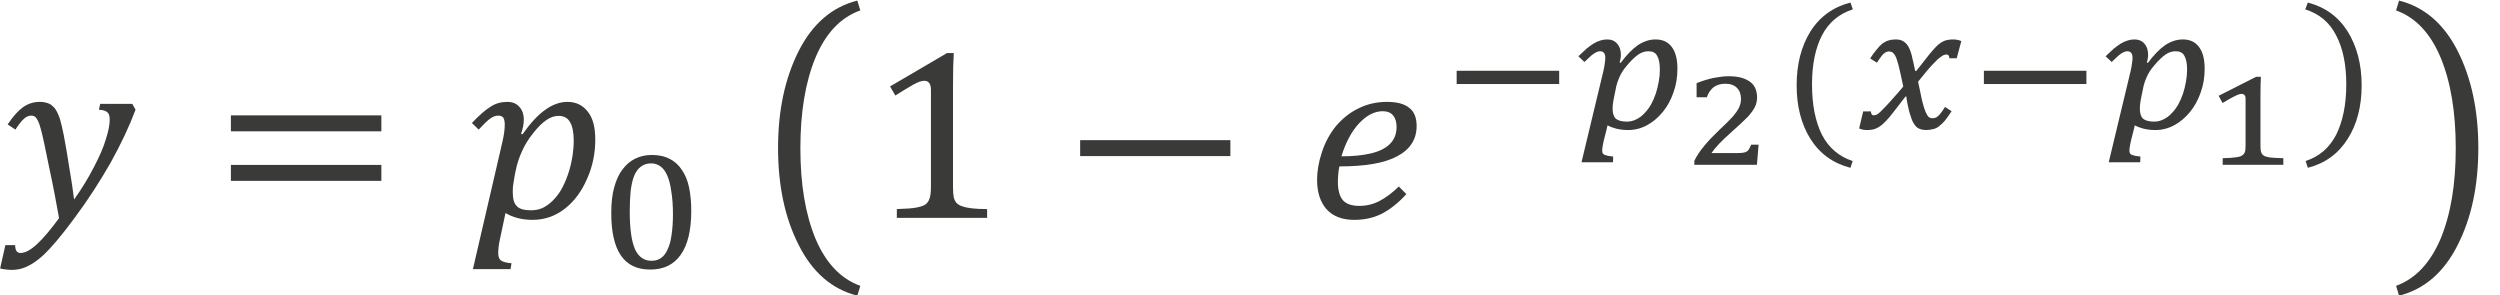 <?xml version="1.0" encoding="UTF-8" standalone="no"?>
<!-- Created with PhotoLine 24.01 (www.pl32.de) -->
<!DOCTYPE svg PUBLIC "-//W3C//DTD SVG 1.1//EN" "http://www.w3.org/Graphics/SVG/1.1/DTD/svg11.dtd">
<svg width="127" height="15" viewBox="0 0 127 15" version="1.1" xmlns="http://www.w3.org/2000/svg" xmlns:xlink="http://www.w3.org/1999/xlink">
  <g id="page1" transform="matrix(1.274 0 0 1.246 87.466 85.6)">
    <g transform="matrix(1 0 0 1 -49.862 2.846)">
      <g transform="matrix(1 0 0 1 -18.818 -62.662)">
        <path id="g0-1877" fill="#3a3a38" d="M2.38 0.01 C2.28 -0.56 2.16 -1.24 1.99 -2.04 C1.82 -2.9 1.71 -3.43 1.65 -3.63 C1.59 -3.88 1.51 -4.04 1.44 -4.11 C1.39 -4.15 1.34 -4.17 1.27 -4.17 C1.17 -4.17 1.07 -4.13 0.98 -4.04 C0.89 -3.96 0.77 -3.81 0.64 -3.6 L0.33 -3.81 C0.55 -4.15 0.76 -4.38 0.95 -4.52 C1.15 -4.66 1.37 -4.73 1.61 -4.73 C1.74 -4.73 1.85 -4.71 1.95 -4.67 C2.01 -4.65 2.08 -4.61 2.14 -4.54 C2.21 -4.49 2.26 -4.4 2.31 -4.3 C2.36 -4.19 2.41 -4.07 2.44 -3.94 C2.48 -3.8 2.52 -3.61 2.57 -3.36 C2.65 -2.94 2.72 -2.5 2.79 -2.04 C2.87 -1.58 2.93 -1.15 2.98 -0.75 C3.3 -1.21 3.56 -1.65 3.78 -2.09 C4 -2.52 4.16 -2.9 4.25 -3.22 C4.35 -3.54 4.4 -3.8 4.4 -4 C4.4 -4.16 4.37 -4.26 4.3 -4.31 C4.24 -4.37 4.13 -4.4 3.97 -4.41 L4.02 -4.65 L5.3 -4.65 L5.43 -4.41 C5.18 -3.73 4.85 -3.01 4.43 -2.24 C4.01 -1.49 3.54 -0.74 3 0 C2.49 0.71 2.06 1.23 1.72 1.55 C1.49 1.76 1.26 1.92 1.04 2.01 C0.86 2.09 0.67 2.12 0.48 2.12 C0.41 2.12 0.33 2.11 0.24 2.1 C0.15 2.09 0.08 2.08 0.03 2.06 L0.24 1.11 L0.63 1.11 C0.63 1.32 0.7 1.43 0.84 1.43 C1.03 1.43 1.25 1.31 1.5 1.07 C1.75 0.84 2.04 0.48 2.38 0.01 Z"/>
      </g>
      <g transform="matrix(1 0 0 1 -10.306 -62.662)">
        <path id="g0-3404" fill="#3a3a38" d="M0.72 -3.53 L0.72 -4.18 L6.72 -4.18 L6.72 -3.53 Z M0.72 -1.51 L0.72 -2.16 L6.72 -2.16 L6.72 -1.51 Z M6.92 -2.85"/>
      </g>
      <g transform="matrix(1 0 0 1 -0.096 -62.662)">
        <path id="g0-1868" fill="#3a3a38" d="M1.33 -3.07 C1.4 -3.37 1.43 -3.61 1.43 -3.8 C1.43 -3.93 1.41 -4.03 1.37 -4.09 C1.33 -4.14 1.26 -4.17 1.17 -4.17 C1.07 -4.17 0.96 -4.13 0.85 -4.05 C0.74 -3.97 0.59 -3.82 0.39 -3.6 L0.12 -3.87 C0.41 -4.18 0.65 -4.4 0.86 -4.53 C1.06 -4.67 1.29 -4.73 1.53 -4.73 C1.73 -4.73 1.89 -4.67 2.01 -4.53 C2.13 -4.4 2.19 -4.22 2.19 -4 C2.19 -3.82 2.15 -3.63 2.08 -3.43 L2.14 -3.41 C2.74 -4.29 3.33 -4.73 3.93 -4.73 C4.28 -4.73 4.55 -4.59 4.75 -4.32 C4.95 -4.06 5.04 -3.68 5.04 -3.19 C5.04 -2.65 4.94 -2.12 4.72 -1.61 C4.5 -1.09 4.21 -0.68 3.82 -0.37 C3.44 -0.07 3.01 0.08 2.54 0.08 C2.11 0.08 1.75 -0.02 1.46 -0.2 L1.24 0.86 C1.19 1.09 1.17 1.28 1.17 1.43 C1.17 1.57 1.2 1.67 1.27 1.73 C1.35 1.79 1.49 1.83 1.7 1.85 L1.66 2.09 L0.16 2.09 Z M1.82 -1.69 C1.79 -1.52 1.77 -1.39 1.76 -1.3 C1.75 -1.21 1.75 -1.12 1.75 -1.03 C1.75 -0.78 1.8 -0.59 1.91 -0.48 C2.02 -0.36 2.21 -0.31 2.48 -0.31 C2.64 -0.31 2.79 -0.34 2.93 -0.4 C3.07 -0.47 3.2 -0.56 3.33 -0.69 C3.45 -0.81 3.57 -0.96 3.67 -1.13 C3.77 -1.31 3.86 -1.51 3.94 -1.74 C4.02 -1.97 4.08 -2.21 4.12 -2.46 C4.16 -2.7 4.18 -2.93 4.18 -3.15 C4.18 -3.49 4.13 -3.74 4.03 -3.91 C3.94 -4.07 3.79 -4.16 3.58 -4.16 C3.41 -4.16 3.25 -4.1 3.09 -3.99 C2.93 -3.88 2.75 -3.7 2.56 -3.45 C2.37 -3.21 2.22 -2.96 2.12 -2.72 C2.01 -2.48 1.92 -2.21 1.86 -1.9 Z"/>
      </g>
      <g transform="matrix(1 0 0 1 5.07 -60.629)">
        <g transform="matrix(0.73 0 0 0.73 0 0)">
          <path id="g0-2868" fill="#3a3a38" d="M2.83 0.1 C2.11 0.1 1.58 -0.16 1.23 -0.68 C0.88 -1.2 0.7 -1.99 0.7 -3.05 C0.7 -3.61 0.75 -4.09 0.86 -4.49 C0.97 -4.9 1.12 -5.24 1.32 -5.5 C1.52 -5.77 1.75 -5.97 2.02 -6.1 C2.29 -6.23 2.58 -6.3 2.9 -6.3 C3.29 -6.3 3.62 -6.23 3.89 -6.08 C4.17 -5.94 4.39 -5.73 4.56 -5.46 C4.74 -5.2 4.87 -4.87 4.95 -4.49 C5.03 -4.1 5.07 -3.66 5.07 -3.18 C5.07 -2.1 4.88 -1.28 4.49 -0.72 C4.11 -0.17 3.56 0.1 2.83 0.1 Z M1.71 -3.17 C1.71 -2.69 1.73 -2.27 1.78 -1.92 C1.82 -1.57 1.9 -1.28 1.99 -1.05 C2.09 -0.82 2.22 -0.66 2.37 -0.55 C2.52 -0.44 2.7 -0.39 2.9 -0.39 C3.1 -0.39 3.27 -0.44 3.41 -0.54 C3.56 -0.64 3.68 -0.8 3.77 -1.01 C3.87 -1.22 3.95 -1.49 3.99 -1.81 C4.04 -2.14 4.07 -2.53 4.07 -2.97 C4.07 -3.47 4.04 -3.9 3.98 -4.26 C3.93 -4.62 3.86 -4.92 3.76 -5.15 C3.66 -5.38 3.54 -5.55 3.39 -5.66 C3.24 -5.77 3.08 -5.83 2.88 -5.83 C2.66 -5.83 2.47 -5.77 2.32 -5.65 C2.16 -5.53 2.04 -5.36 1.95 -5.13 C1.86 -4.9 1.8 -4.62 1.76 -4.29 C1.73 -3.96 1.71 -3.59 1.71 -3.17 Z"/>
        </g>
      </g>
      <g transform="matrix(1 0 0 1 11.352 -62.662)">
        <path id="g0-3435" fill="#3a3a38" d="M4.16 -8.46 C3.37 -8.17 2.78 -7.53 2.37 -6.53 C1.97 -5.54 1.77 -4.31 1.77 -2.84 C1.77 -1.37 1.97 -0.15 2.37 0.84 C2.78 1.83 3.37 2.48 4.16 2.77 L4.04 3.17 C3.03 2.91 2.25 2.22 1.7 1.1 C1.15 -0.01 0.88 -1.32 0.88 -2.85 C0.88 -4.37 1.15 -5.68 1.7 -6.8 C2.25 -7.91 3.03 -8.6 4.04 -8.86 Z"/>
      </g>
      <g transform="matrix(1 0 0 1 15.828 -62.662)">
        <path id="g0-883" fill="#3a3a38" d="M3.38 -1.27 C3.38 -1.08 3.39 -0.94 3.41 -0.84 C3.43 -0.75 3.47 -0.67 3.52 -0.61 C3.58 -0.55 3.65 -0.5 3.76 -0.47 C3.86 -0.43 3.98 -0.41 4.13 -0.39 C4.29 -0.37 4.49 -0.36 4.74 -0.36 L4.74 0 L1.14 0 L1.14 -0.36 C1.5 -0.37 1.76 -0.39 1.91 -0.42 C2.07 -0.45 2.19 -0.49 2.27 -0.54 C2.35 -0.6 2.41 -0.68 2.44 -0.78 C2.48 -0.88 2.5 -1.04 2.5 -1.27 L2.5 -5.21 C2.5 -5.34 2.48 -5.44 2.43 -5.5 C2.39 -5.56 2.32 -5.59 2.23 -5.59 C2.13 -5.59 1.98 -5.54 1.79 -5.43 C1.6 -5.32 1.36 -5.17 1.08 -4.99 L0.87 -5.36 L3.14 -6.72 L3.41 -6.72 C3.39 -6.41 3.38 -5.98 3.38 -5.42 Z"/>
      </g>
      <g transform="matrix(1 0 0 1 23.558 -62.662)">
        <rect id="g0-3398" fill="#3a3a38" x="0.72" y="-3.17" width="5.99" height="0.65"/>
      </g>
      <g transform="matrix(1 0 0 1 33.215 -62.662)">
        <path id="g0-1857" fill="#3a3a38" d="M4.07 -0.97 C3.76 -0.62 3.44 -0.36 3.11 -0.18 C2.79 -0.01 2.42 0.08 1.99 0.08 C1.52 0.08 1.15 -0.06 0.89 -0.35 C0.64 -0.64 0.51 -1.04 0.51 -1.55 C0.51 -1.9 0.57 -2.27 0.7 -2.67 C0.82 -3.06 1.01 -3.42 1.26 -3.74 C1.52 -4.05 1.82 -4.3 2.17 -4.47 C2.53 -4.65 2.9 -4.73 3.3 -4.73 C3.7 -4.73 3.99 -4.65 4.18 -4.49 C4.38 -4.34 4.48 -4.09 4.48 -3.75 C4.48 -3.2 4.22 -2.79 3.7 -2.51 C3.19 -2.23 2.42 -2.1 1.4 -2.1 C1.36 -1.9 1.34 -1.69 1.34 -1.46 C1.34 -1.12 1.41 -0.88 1.54 -0.72 C1.67 -0.57 1.89 -0.49 2.19 -0.49 C2.49 -0.49 2.76 -0.56 3 -0.69 C3.24 -0.82 3.5 -1.01 3.77 -1.28 Z M1.48 -2.51 C1.94 -2.51 2.33 -2.55 2.66 -2.63 C2.99 -2.71 3.24 -2.84 3.41 -3.01 C3.59 -3.19 3.68 -3.42 3.68 -3.72 C3.68 -3.91 3.63 -4.07 3.54 -4.18 C3.45 -4.29 3.31 -4.35 3.13 -4.35 C2.8 -4.35 2.48 -4.18 2.18 -3.85 C1.88 -3.52 1.65 -3.07 1.48 -2.51 Z"/>
      </g>
      <g transform="matrix(1 0 0 1 38.692 -66.31)">
        <g transform="matrix(0.73 0 0 0.73 0 0)">
          <rect id="g0-2879" fill="#3a3a38" x="0.82" y="-3.22" width="5.6" height="0.74"/>
        </g>
      </g>
      <g transform="matrix(1 0 0 1 43.984 -66.31)">
        <g transform="matrix(0.73 0 0 0.73 0 0)">
          <path id="g0-3043" fill="#3a3a38" d="M1.58 -3.18 C1.62 -3.36 1.65 -3.51 1.66 -3.63 C1.68 -3.75 1.69 -3.86 1.69 -3.95 C1.69 -4.19 1.59 -4.31 1.4 -4.31 C1.34 -4.31 1.28 -4.29 1.23 -4.27 C1.17 -4.24 1.1 -4.21 1.04 -4.16 C0.97 -4.11 0.9 -4.05 0.82 -3.97 C0.74 -3.9 0.65 -3.81 0.55 -3.71 L0.22 -4.03 C0.38 -4.19 0.53 -4.33 0.66 -4.45 C0.8 -4.57 0.93 -4.66 1.05 -4.74 C1.18 -4.82 1.3 -4.87 1.42 -4.91 C1.54 -4.95 1.66 -4.97 1.79 -4.97 C2.03 -4.97 2.21 -4.89 2.34 -4.73 C2.48 -4.57 2.54 -4.37 2.54 -4.11 C2.54 -4.04 2.54 -3.96 2.52 -3.9 C2.51 -3.83 2.5 -3.76 2.47 -3.69 L2.53 -3.66 C2.85 -4.1 3.16 -4.43 3.47 -4.65 C3.78 -4.86 4.1 -4.97 4.44 -4.97 C4.82 -4.97 5.12 -4.83 5.32 -4.55 C5.53 -4.27 5.63 -3.86 5.63 -3.33 C5.63 -2.86 5.56 -2.42 5.41 -2 C5.27 -1.59 5.08 -1.23 4.83 -0.92 C4.58 -0.61 4.3 -0.36 3.97 -0.18 C3.65 -0 3.3 0.09 2.94 0.09 C2.69 0.09 2.46 0.06 2.28 0.01 C2.09 -0.04 1.94 -0.1 1.81 -0.17 C1.79 -0.04 1.75 0.09 1.72 0.22 C1.68 0.36 1.65 0.49 1.62 0.62 C1.59 0.74 1.57 0.86 1.55 0.97 C1.53 1.07 1.52 1.16 1.52 1.23 C1.52 1.28 1.53 1.33 1.54 1.37 C1.56 1.41 1.59 1.44 1.64 1.47 C1.69 1.49 1.75 1.51 1.83 1.53 C1.91 1.54 2 1.56 2.12 1.57 L2.11 1.89 L0.39 1.89 Z M2.24 -2.1 C2.19 -1.88 2.16 -1.69 2.13 -1.54 C2.1 -1.38 2.09 -1.24 2.09 -1.1 C2.09 -0.84 2.15 -0.65 2.27 -0.54 C2.39 -0.44 2.59 -0.38 2.86 -0.38 C3.05 -0.38 3.22 -0.42 3.39 -0.51 C3.55 -0.59 3.7 -0.7 3.83 -0.85 C3.97 -0.99 4.08 -1.15 4.19 -1.34 C4.29 -1.53 4.38 -1.74 4.45 -1.95 C4.52 -2.17 4.57 -2.39 4.61 -2.62 C4.65 -2.84 4.67 -3.06 4.67 -3.28 C4.67 -3.63 4.62 -3.89 4.52 -4.06 C4.43 -4.23 4.27 -4.31 4.05 -4.31 C3.85 -4.31 3.67 -4.25 3.5 -4.13 C3.34 -4.02 3.16 -3.85 2.97 -3.63 C2.88 -3.53 2.8 -3.42 2.72 -3.32 C2.65 -3.22 2.58 -3.11 2.52 -2.99 C2.46 -2.87 2.41 -2.74 2.36 -2.6 C2.31 -2.45 2.27 -2.29 2.24 -2.1 Z"/>
        </g>
      </g>
      <g transform="matrix(1 0 0 1 48.348 -64.826)">
        <g transform="matrix(0.6 0 0 0.6 0 0)">
          <path id="g0-3118" fill="#3a3a38" d="M3.59 -0.8 C3.76 -0.8 3.89 -0.81 3.97 -0.83 C4.06 -0.84 4.13 -0.87 4.18 -0.9 C4.24 -0.94 4.28 -0.98 4.31 -1.03 C4.35 -1.08 4.4 -1.2 4.48 -1.37 L4.97 -1.37 L4.86 0 L0.7 0 L0.7 -0.27 C0.86 -0.61 1.08 -0.95 1.36 -1.29 C1.63 -1.63 1.95 -1.97 2.32 -2.33 C2.76 -2.75 3.07 -3.07 3.26 -3.28 C3.44 -3.5 3.58 -3.7 3.67 -3.89 C3.76 -4.09 3.8 -4.28 3.8 -4.48 C3.8 -4.8 3.71 -5.05 3.53 -5.23 C3.35 -5.42 3.09 -5.51 2.75 -5.51 C2.45 -5.51 2.2 -5.43 1.99 -5.28 C1.79 -5.12 1.63 -4.89 1.53 -4.59 L0.85 -4.59 L0.85 -5.55 C1.27 -5.72 1.66 -5.84 2.01 -5.91 C2.37 -5.98 2.69 -6.02 2.96 -6.02 C3.34 -6.02 3.64 -5.98 3.89 -5.9 C4.13 -5.82 4.33 -5.71 4.48 -5.58 C4.62 -5.45 4.72 -5.3 4.78 -5.13 C4.84 -4.95 4.87 -4.77 4.87 -4.59 C4.87 -4.35 4.82 -4.14 4.73 -3.94 C4.63 -3.74 4.48 -3.52 4.27 -3.28 C4.05 -3.05 3.67 -2.68 3.12 -2.18 C2.53 -1.65 2.1 -1.19 1.84 -0.8 Z"/>
        </g>
      </g>
      <g transform="matrix(1 0 0 1 52.205 -66.31)">
        <g transform="matrix(0.73 0 0 0.73 0 0)">
          <path id="g0-4666" fill="#3a3a38" d="M1.72 -2.46 C1.72 -1.33 1.9 -0.39 2.26 0.35 C2.63 1.08 3.19 1.57 3.94 1.82 L3.82 2.2 C2.87 1.95 2.14 1.41 1.63 0.58 C1.13 -0.24 0.88 -1.24 0.88 -2.41 C0.88 -3.58 1.13 -4.58 1.63 -5.41 C2.14 -6.24 2.87 -6.78 3.82 -7.03 L3.95 -6.65 C3.19 -6.4 2.63 -5.92 2.26 -5.19 C1.9 -4.47 1.72 -3.56 1.72 -2.46 Z"/>
        </g>
      </g>
      <g transform="matrix(1 0 0 1 55.223 -66.31)">
        <g transform="matrix(0.73 0 0 0.73 0 0)">
          <path id="g0-3051" fill="#3a3a38" d="M2.57 -2.34 C2.51 -2.62 2.46 -2.85 2.42 -3.05 C2.38 -3.26 2.33 -3.43 2.3 -3.57 C2.26 -3.72 2.22 -3.83 2.19 -3.93 C2.15 -4.02 2.12 -4.09 2.08 -4.14 C2.04 -4.19 2 -4.23 1.96 -4.26 C1.91 -4.28 1.86 -4.29 1.8 -4.3 C1.75 -4.3 1.7 -4.29 1.65 -4.27 C1.6 -4.25 1.55 -4.22 1.5 -4.17 C1.45 -4.13 1.4 -4.07 1.34 -3.98 C1.28 -3.9 1.21 -3.8 1.13 -3.67 L0.76 -3.91 C0.89 -4.11 1.01 -4.28 1.12 -4.41 C1.23 -4.55 1.33 -4.66 1.43 -4.74 C1.54 -4.82 1.65 -4.88 1.76 -4.91 C1.88 -4.95 2.01 -4.97 2.16 -4.97 C2.34 -4.97 2.48 -4.93 2.6 -4.85 C2.71 -4.77 2.81 -4.66 2.88 -4.51 C2.95 -4.36 3.02 -4.18 3.06 -3.95 C3.11 -3.74 3.17 -3.49 3.22 -3.21 L3.28 -3.21 C3.48 -3.46 3.65 -3.68 3.79 -3.87 C3.93 -4.06 4.06 -4.22 4.17 -4.35 C4.28 -4.48 4.38 -4.58 4.47 -4.67 C4.56 -4.75 4.65 -4.81 4.73 -4.85 C4.82 -4.9 4.9 -4.93 4.99 -4.94 C5.08 -4.96 5.18 -4.97 5.29 -4.97 C5.45 -4.97 5.6 -4.94 5.74 -4.88 L5.49 -3.92 L5.09 -3.92 C5.08 -4.06 5.03 -4.13 4.93 -4.13 C4.9 -4.13 4.86 -4.12 4.82 -4.11 C4.77 -4.1 4.72 -4.07 4.67 -4.03 C4.61 -3.99 4.54 -3.94 4.46 -3.87 C4.39 -3.8 4.3 -3.71 4.19 -3.59 C4.09 -3.48 3.97 -3.35 3.84 -3.19 C3.71 -3.02 3.55 -2.83 3.38 -2.61 C3.47 -2.16 3.54 -1.81 3.6 -1.54 C3.67 -1.27 3.73 -1.06 3.79 -0.92 C3.85 -0.78 3.91 -0.68 3.96 -0.64 C4.02 -0.59 4.09 -0.57 4.16 -0.57 C4.22 -0.57 4.27 -0.58 4.31 -0.59 C4.36 -0.61 4.41 -0.63 4.46 -0.68 C4.51 -0.72 4.57 -0.78 4.63 -0.87 C4.69 -0.95 4.77 -1.06 4.85 -1.2 L5.21 -0.96 C5.07 -0.74 4.95 -0.57 4.84 -0.43 C4.73 -0.3 4.62 -0.19 4.51 -0.11 C4.41 -0.03 4.3 0.02 4.19 0.04 C4.08 0.07 3.96 0.09 3.81 0.09 C3.69 0.09 3.58 0.07 3.48 0.03 C3.39 0 3.3 -0.06 3.23 -0.15 C3.18 -0.21 3.14 -0.28 3.09 -0.37 C3.05 -0.46 3.01 -0.56 2.98 -0.67 C2.94 -0.78 2.91 -0.89 2.88 -1 C2.85 -1.12 2.83 -1.23 2.81 -1.33 C2.79 -1.43 2.77 -1.52 2.76 -1.6 C2.75 -1.68 2.74 -1.74 2.74 -1.78 L2.69 -1.78 C2.49 -1.52 2.32 -1.29 2.17 -1.09 C2.03 -0.9 1.9 -0.74 1.79 -0.6 C1.67 -0.46 1.56 -0.35 1.47 -0.26 C1.37 -0.17 1.28 -0.1 1.19 -0.05 C1.1 0 1.01 0.04 0.91 0.06 C0.82 0.08 0.71 0.09 0.59 0.09 C0.42 0.09 0.28 0.06 0.16 0 L0.38 -0.95 L0.8 -0.95 C0.81 -0.81 0.86 -0.73 0.96 -0.73 C0.99 -0.74 1.03 -0.74 1.06 -0.75 C1.1 -0.76 1.14 -0.78 1.18 -0.81 C1.23 -0.84 1.28 -0.89 1.35 -0.96 C1.42 -1.03 1.51 -1.12 1.62 -1.24 C1.73 -1.36 1.86 -1.5 2.01 -1.68 C2.17 -1.86 2.36 -2.08 2.57 -2.34 Z"/>
        </g>
      </g>
      <g transform="matrix(1 0 0 1 59.715 -66.31)">
        <g transform="matrix(0.73 0 0 0.73 0 0)">
          <rect id="g0-2879" fill="#3a3a38" x="0.82" y="-3.22" width="5.6" height="0.74"/>
        </g>
      </g>
      <g transform="matrix(1 0 0 1 65.007 -66.31)">
        <g transform="matrix(0.73 0 0 0.73 0 0)">
          <path id="g0-3043" fill="#3a3a38" d="M1.58 -3.18 C1.62 -3.36 1.65 -3.51 1.66 -3.63 C1.68 -3.75 1.69 -3.86 1.69 -3.95 C1.69 -4.19 1.59 -4.31 1.4 -4.31 C1.34 -4.31 1.28 -4.29 1.23 -4.27 C1.17 -4.24 1.1 -4.21 1.04 -4.16 C0.97 -4.11 0.9 -4.05 0.82 -3.97 C0.74 -3.9 0.65 -3.81 0.55 -3.71 L0.22 -4.03 C0.38 -4.19 0.53 -4.33 0.66 -4.45 C0.8 -4.57 0.93 -4.66 1.05 -4.74 C1.18 -4.82 1.3 -4.87 1.42 -4.91 C1.54 -4.95 1.66 -4.97 1.79 -4.97 C2.03 -4.97 2.21 -4.89 2.34 -4.73 C2.48 -4.57 2.54 -4.37 2.54 -4.11 C2.54 -4.04 2.54 -3.96 2.52 -3.9 C2.51 -3.83 2.5 -3.76 2.47 -3.69 L2.53 -3.66 C2.85 -4.1 3.16 -4.43 3.47 -4.65 C3.78 -4.86 4.1 -4.97 4.44 -4.97 C4.82 -4.97 5.12 -4.83 5.32 -4.55 C5.53 -4.27 5.63 -3.86 5.63 -3.33 C5.63 -2.86 5.56 -2.42 5.41 -2 C5.27 -1.59 5.08 -1.23 4.83 -0.92 C4.58 -0.61 4.3 -0.36 3.97 -0.18 C3.65 -0 3.3 0.09 2.94 0.09 C2.69 0.09 2.46 0.06 2.28 0.01 C2.09 -0.04 1.94 -0.1 1.81 -0.17 C1.79 -0.04 1.75 0.09 1.72 0.22 C1.68 0.36 1.65 0.49 1.62 0.62 C1.59 0.74 1.57 0.86 1.55 0.97 C1.53 1.07 1.52 1.16 1.52 1.23 C1.52 1.28 1.53 1.33 1.54 1.37 C1.56 1.41 1.59 1.44 1.64 1.47 C1.69 1.49 1.75 1.51 1.83 1.53 C1.91 1.54 2 1.56 2.12 1.57 L2.11 1.89 L0.39 1.89 Z M2.24 -2.1 C2.19 -1.88 2.16 -1.69 2.13 -1.54 C2.1 -1.38 2.09 -1.24 2.09 -1.1 C2.09 -0.84 2.15 -0.65 2.27 -0.54 C2.39 -0.44 2.59 -0.38 2.86 -0.38 C3.05 -0.38 3.22 -0.42 3.39 -0.51 C3.55 -0.59 3.7 -0.7 3.83 -0.85 C3.97 -0.99 4.08 -1.15 4.19 -1.34 C4.29 -1.53 4.38 -1.74 4.45 -1.95 C4.52 -2.17 4.57 -2.39 4.61 -2.62 C4.65 -2.84 4.67 -3.06 4.67 -3.28 C4.67 -3.63 4.62 -3.89 4.52 -4.06 C4.43 -4.23 4.27 -4.31 4.05 -4.31 C3.85 -4.31 3.67 -4.25 3.5 -4.13 C3.34 -4.02 3.16 -3.85 2.97 -3.63 C2.88 -3.53 2.8 -3.42 2.72 -3.32 C2.65 -3.22 2.58 -3.11 2.52 -2.99 C2.46 -2.87 2.41 -2.74 2.36 -2.6 C2.31 -2.45 2.27 -2.29 2.24 -2.1 Z"/>
        </g>
      </g>
      <g transform="matrix(1 0 0 1 69.14 -64.826)">
        <g transform="matrix(0.6 0 0 0.6 0 0)">
          <path id="g0-3117" fill="#3a3a38" d="M3.67 -1.26 C3.67 -1.06 3.69 -0.91 3.73 -0.83 C3.76 -0.74 3.82 -0.67 3.9 -0.62 C3.97 -0.57 4.11 -0.53 4.3 -0.5 C4.48 -0.48 4.78 -0.46 5.19 -0.45 L5.19 0 L1.16 0 L1.16 -0.45 C1.55 -0.46 1.84 -0.48 2.02 -0.51 C2.21 -0.53 2.34 -0.57 2.43 -0.62 C2.51 -0.67 2.58 -0.74 2.62 -0.83 C2.66 -0.91 2.68 -1.06 2.68 -1.26 L2.68 -4.49 C2.68 -4.61 2.66 -4.69 2.61 -4.74 C2.56 -4.79 2.5 -4.82 2.41 -4.82 C2.31 -4.82 2.16 -4.77 1.95 -4.66 C1.74 -4.56 1.48 -4.4 1.15 -4.2 L0.89 -4.69 L3.38 -5.98 L3.7 -5.98 C3.7 -5.91 3.69 -5.74 3.68 -5.48 C3.68 -5.22 3.67 -4.96 3.67 -4.69 Z"/>
        </g>
      </g>
      <g transform="matrix(1 0 0 1 72.997 -66.31)">
        <g transform="matrix(0.73 0 0 0.73 0 0)">
          <path id="g0-4667" fill="#3a3a38" d="M2.42 -2.46 C2.42 -3.56 2.24 -4.47 1.87 -5.19 C1.51 -5.92 0.95 -6.4 0.18 -6.65 L0.32 -7.03 C1.26 -6.78 1.99 -6.24 2.5 -5.41 C3 -4.58 3.26 -3.58 3.26 -2.41 C3.26 -1.24 3.01 -0.24 2.5 0.58 C1.99 1.41 1.27 1.95 0.32 2.2 L0.2 1.82 C0.95 1.57 1.5 1.08 1.87 0.35 C2.23 -0.39 2.42 -1.33 2.42 -2.46 Z"/>
        </g>
      </g>
      <g transform="matrix(1 0 0 1 76.429 -62.662)">
        <path id="g0-3439" fill="#3a3a38" d="M0.44 -8.86 C1.45 -8.6 2.23 -7.91 2.78 -6.8 C3.33 -5.68 3.6 -4.37 3.6 -2.85 C3.6 -1.32 3.33 -0.01 2.78 1.1 C2.23 2.22 1.45 2.91 0.44 3.17 L0.32 2.77 C1.1 2.48 1.69 1.83 2.1 0.84 C2.5 -0.15 2.7 -1.37 2.7 -2.84 C2.7 -4.31 2.5 -5.54 2.1 -6.53 C1.69 -7.53 1.1 -8.17 0.32 -8.46 Z"/>
      </g>
    </g>
  </g>
</svg>

